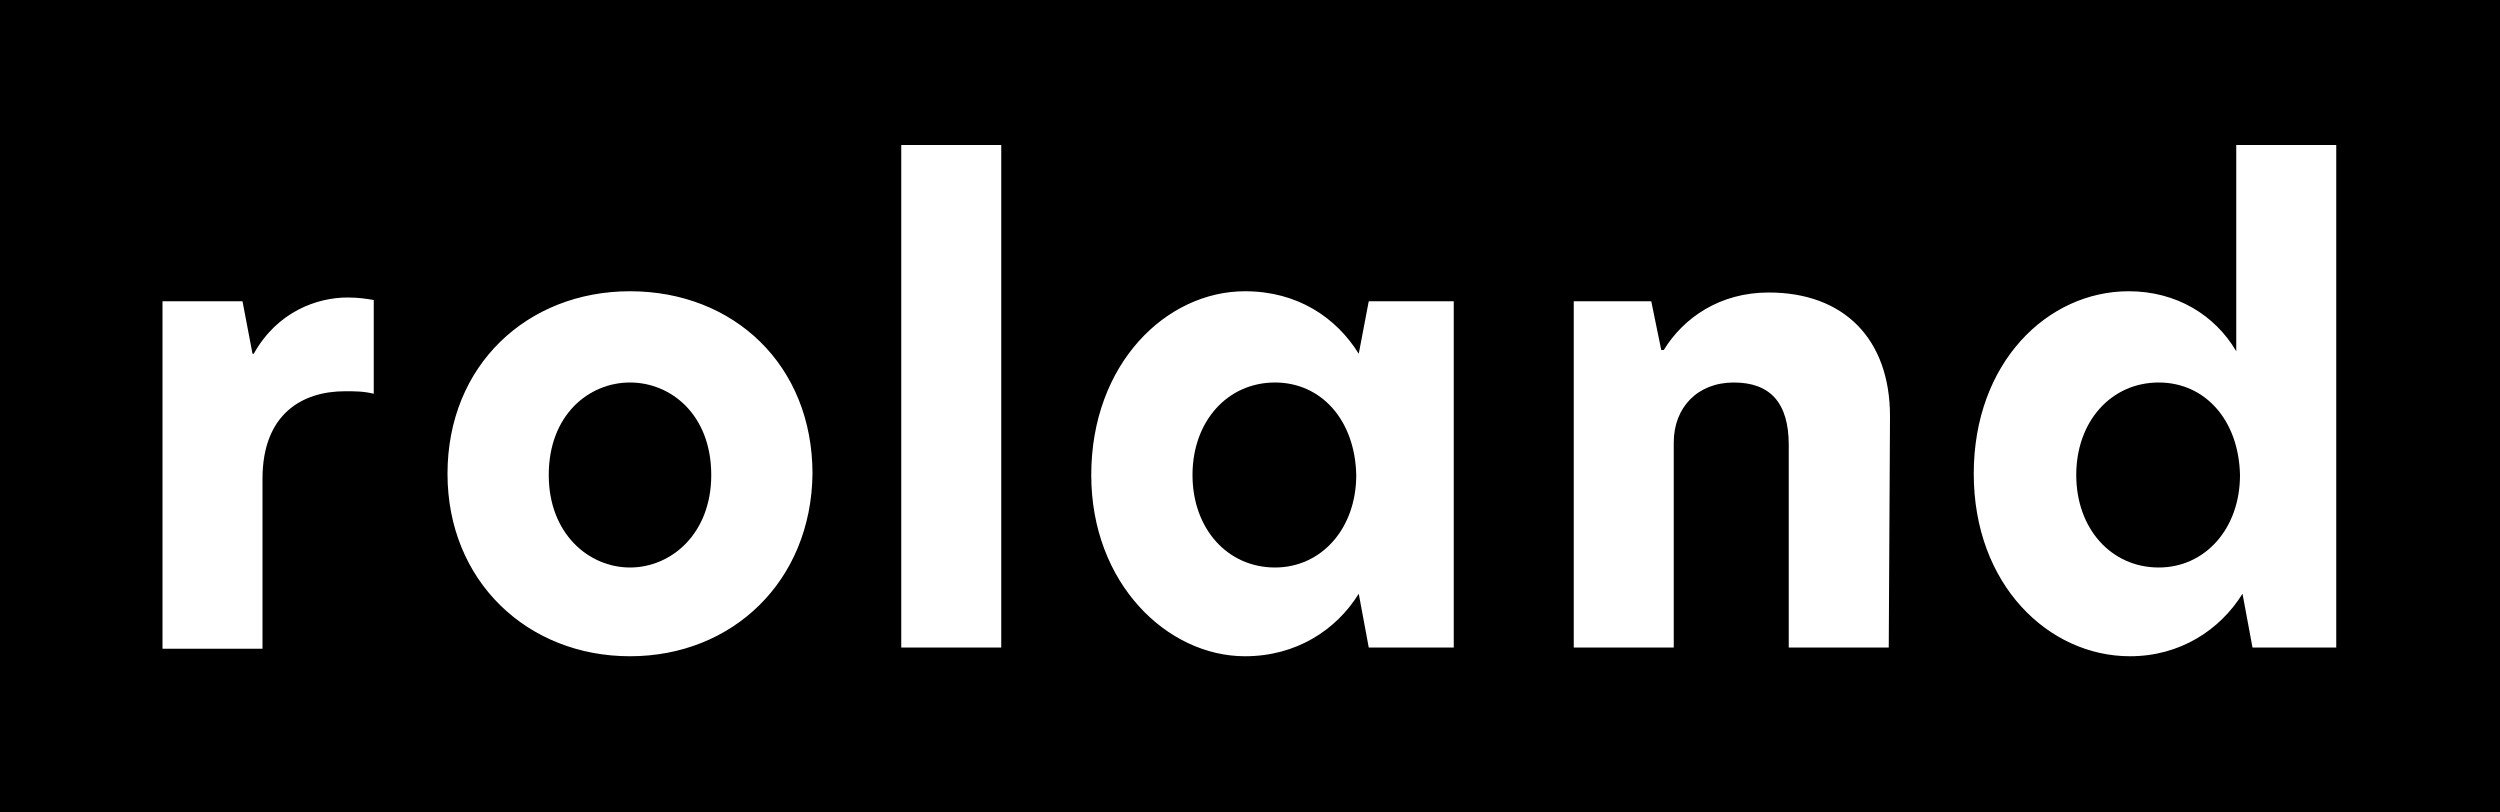<?xml version="1.0" encoding="utf-8"?>
<!-- Generator: Adobe Illustrator 26.0.3, SVG Export Plug-In . SVG Version: 6.00 Build 0)  -->
<svg version="1.1" id="Layer_1" xmlns="http://www.w3.org/2000/svg" xmlns:xlink="http://www.w3.org/1999/xlink" x="0px" y="0px"
	 viewBox="0 0 200 65" style="enable-background:new 0 0 200 65;" xml:space="preserve">
<style type="text/css">
	.st0{display:none;}
	.st1{fill:#FFFFFF;}
</style>
<g id="Background" class="st0">
</g>
<g id="Background_00000014613747488739985940000018294218680200373654_">
	<rect class="st1" width="200" height="65"/>
</g>
<g id="Type">
	<g>
		<path d="M50.4,30.6c-3.3,0-6.5,2.6-6.5,7.4c0,4.7,3.2,7.4,6.5,7.4s6.5-2.7,6.5-7.4C56.9,33.2,53.7,30.6,50.4,30.6z"/>
		<path d="M102,30.6c-3.8,0-6.6,3.1-6.6,7.4s2.8,7.4,6.6,7.4c3.7,0,6.5-3.1,6.5-7.4C108.4,33.6,105.7,30.6,102,30.6z"/>
		<path d="M0,0v65h200V0H0z M29.9,31.5c-0.8-0.2-1.5-0.2-2.3-0.2c-3.4,0-6.6,1.8-6.6,7v13.6h-8V24.1h6.4l0.8,4.2h0.1
			c1.9-3.4,5.1-4.5,7.5-4.5c0.9,0,1.5,0.1,2.1,0.2V31.5z M50.4,52.5c-8.2,0-14.6-6-14.6-14.6c0-8.7,6.4-14.6,14.6-14.6
			c8.3,0,14.6,5.9,14.6,14.6C64.9,46.5,58.6,52.5,50.4,52.5z M80.1,51.8h-8V11.6h8V51.8z M116.3,51.8h-6.8l-0.8-4.3
			c-1.8,2.9-5,5-9.1,5c-6.2,0-12.3-5.8-12.3-14.5c0-8.9,6-14.7,12.3-14.7c4.2,0,7.3,2.1,9.1,5l0.8-4.2h6.8V51.8z M151.1,51.8h-8
			V35.6c0-3.4-1.5-5-4.4-5s-4.8,2-4.8,4.8v16.4h-8V24.1h6.2l0.8,3.9h0.2c1.6-2.6,4.5-4.6,8.4-4.6c6,0,9.7,3.7,9.7,9.9L151.1,51.8
			L151.1,51.8z M187,51.8h-6.8l-0.8-4.3c-1.8,2.9-5,5-9,5c-6.5,0-12.5-5.7-12.5-14.6s5.9-14.6,12.4-14.6c3.8,0,6.9,1.9,8.6,4.8V11.6
			h8v40.2C186.9,51.8,187,51.8,187,51.8z"/>
		<path d="M172.7,30.6c-3.8,0-6.6,3.1-6.6,7.4s2.8,7.4,6.6,7.4c3.7,0,6.5-3.1,6.5-7.4C179.1,33.6,176.4,30.6,172.7,30.6z"/>
	</g>
</g>
</svg>
